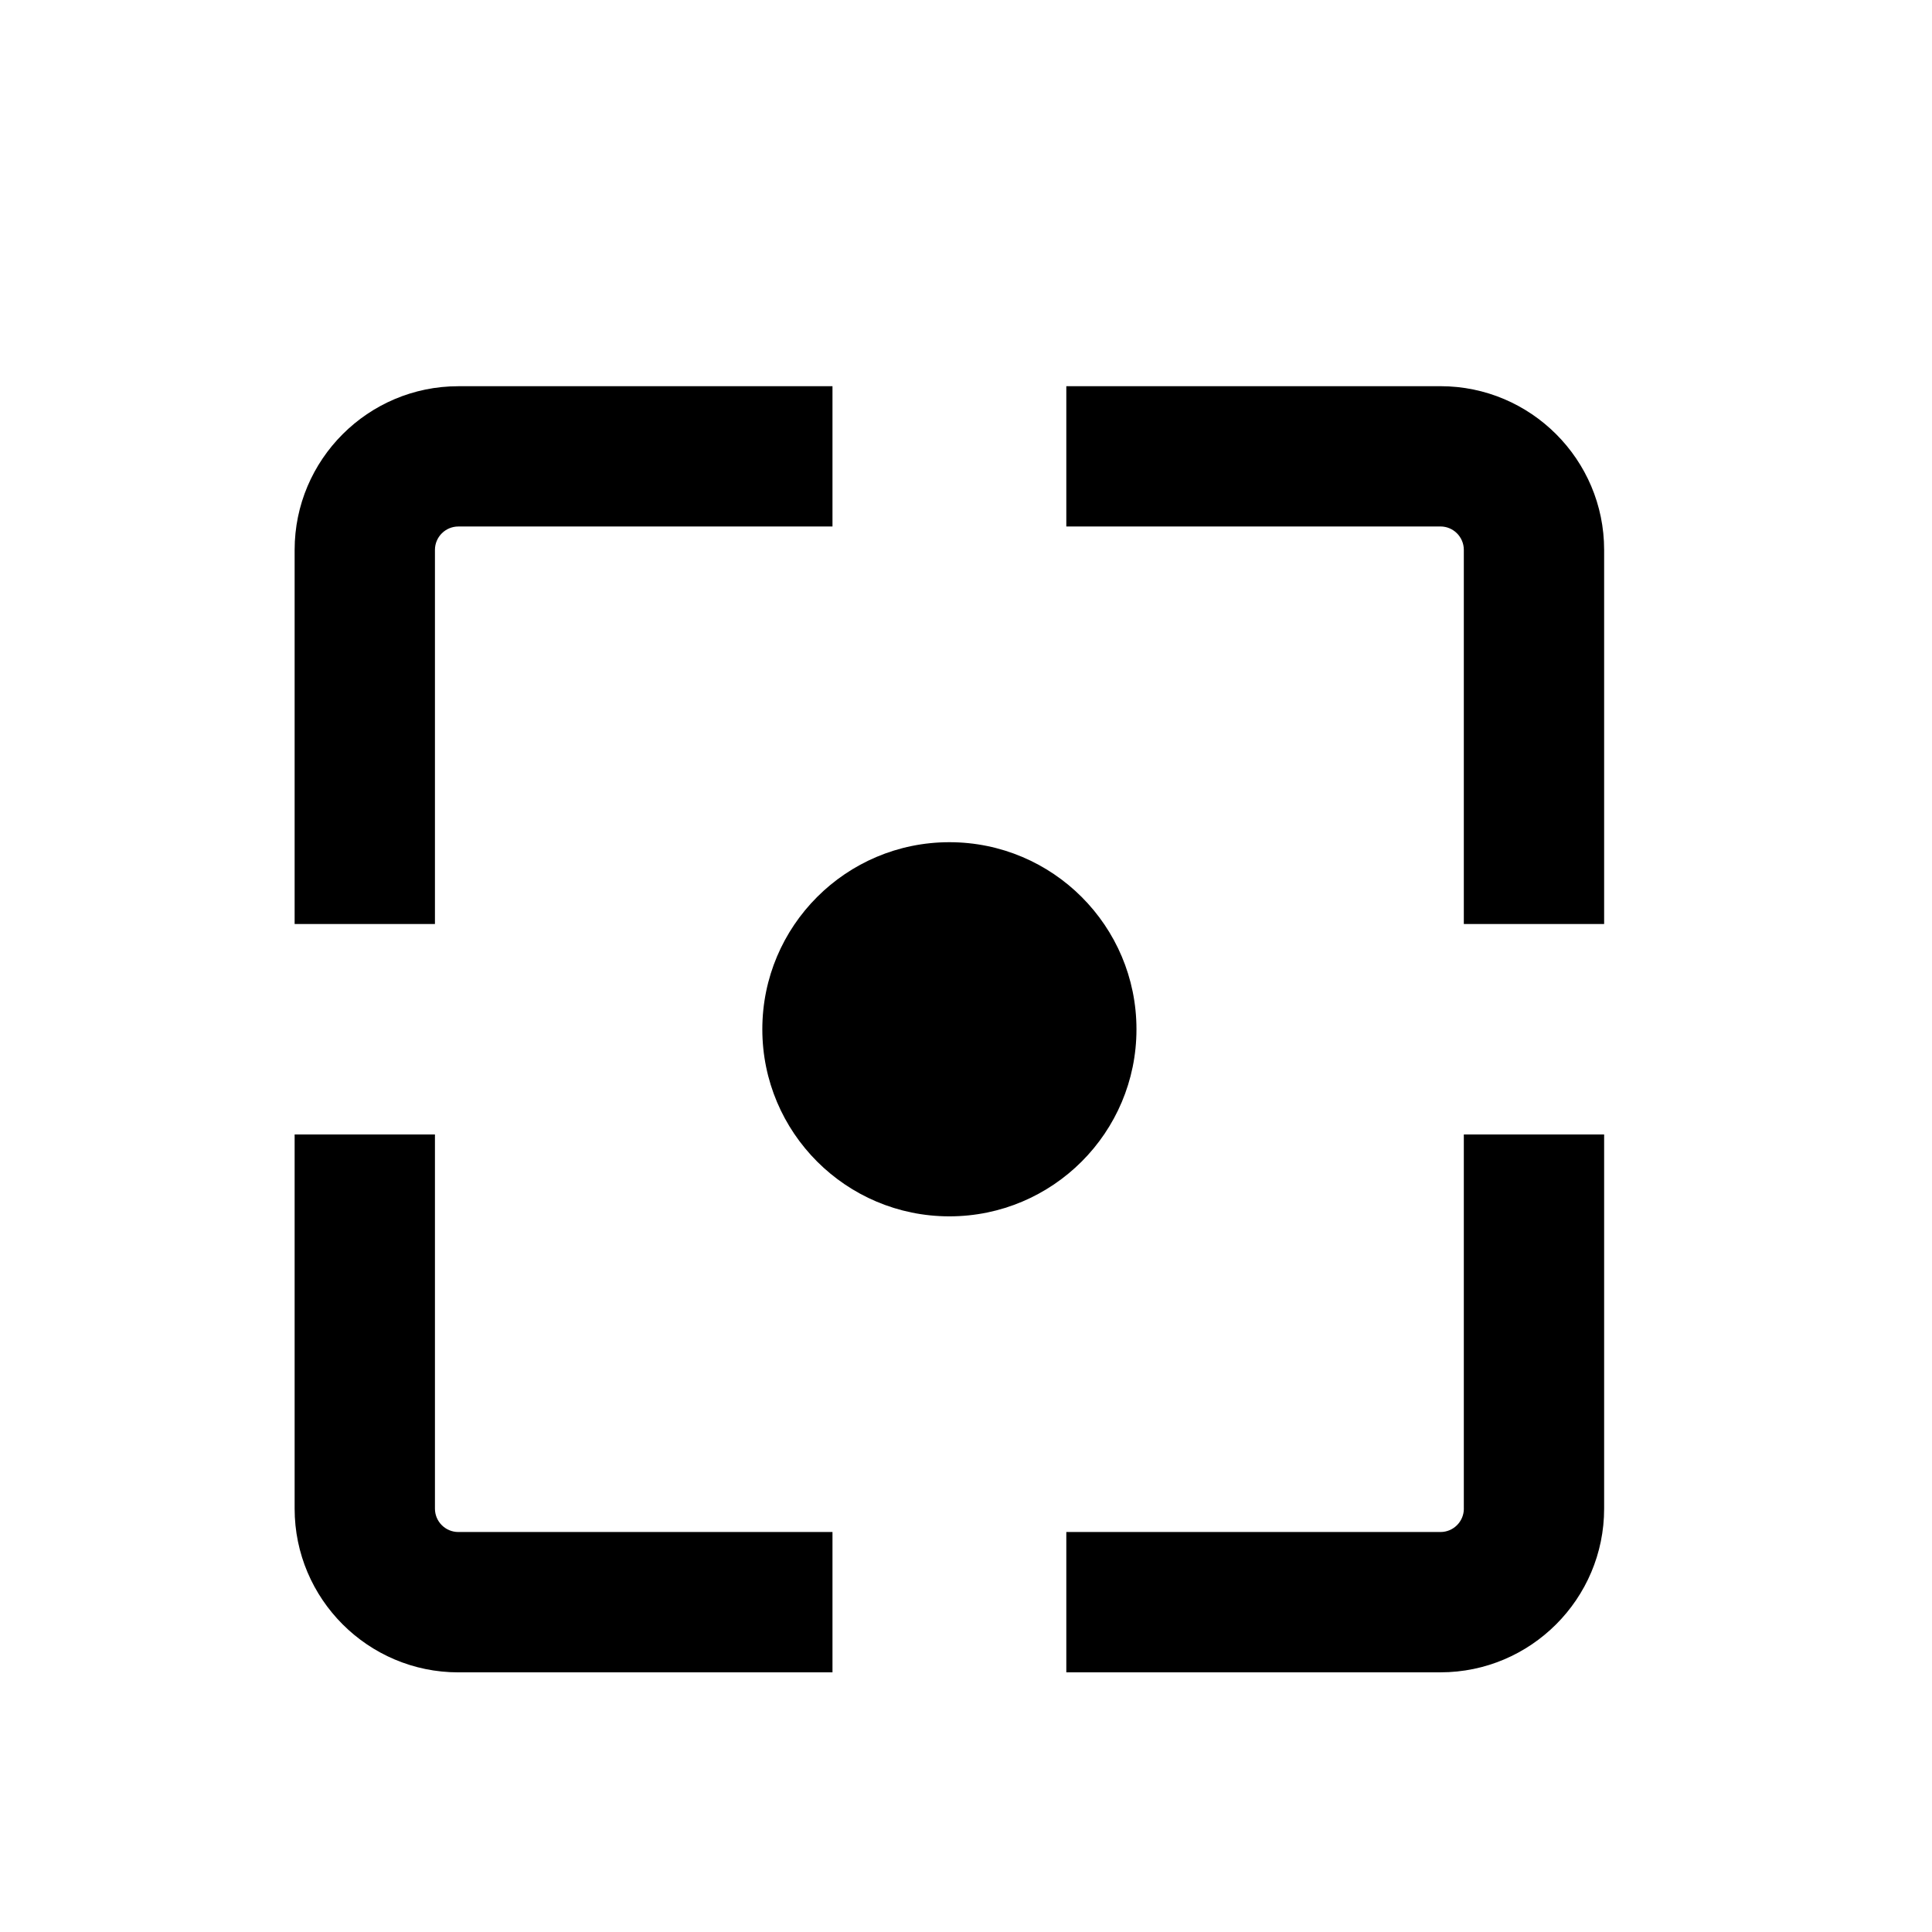<?xml version="1.0" encoding="iso-8859-1"?>
<!-- Generator: Adobe Illustrator 17.0.0, SVG Export Plug-In . SVG Version: 6.00 Build 0)  -->
<!DOCTYPE svg PUBLIC "-//W3C//DTD SVG 1.1//EN" "http://www.w3.org/Graphics/SVG/1.1/DTD/svg11.dtd">
<svg version="1.1" id="Capa_1" xmlns="http://www.w3.org/2000/svg" xmlns:xlink="http://www.w3.org/1999/xlink" x="0px" y="0px"
	 width="64px" height="64px" viewBox="0 0 64 64" style="enable-background:new 0 0 64 64;" xml:space="preserve">
<g>
	<path d="M9.76,30.609h4.648V18.216c0-0.428,0.348-0.775,0.775-0.775h12.394v-4.647H15.183c-2.99,0-5.423,2.433-5.423,5.423V30.609z
		"/>
	<path d="M47.717,12.793H35.323v4.647h12.394c0.427,0,0.774,0.348,0.774,0.775v12.394h4.648V18.216
		C53.14,15.226,50.707,12.793,47.717,12.793z"/>
	<path d="M14.408,49.976V37.581H9.76v12.395c0,2.989,2.433,5.423,5.423,5.423h12.394V50.75H15.183
		C14.755,50.75,14.408,50.403,14.408,49.976z"/>
	<path d="M48.492,49.976c0,0.428-0.348,0.774-0.774,0.774H35.323v4.648h12.394c2.99,0,5.422-2.434,5.422-5.423V37.581h-4.648V49.976
		z"/>
	<circle cx="31.45" cy="34.096" r="6.197"/>
</g>
</svg>
